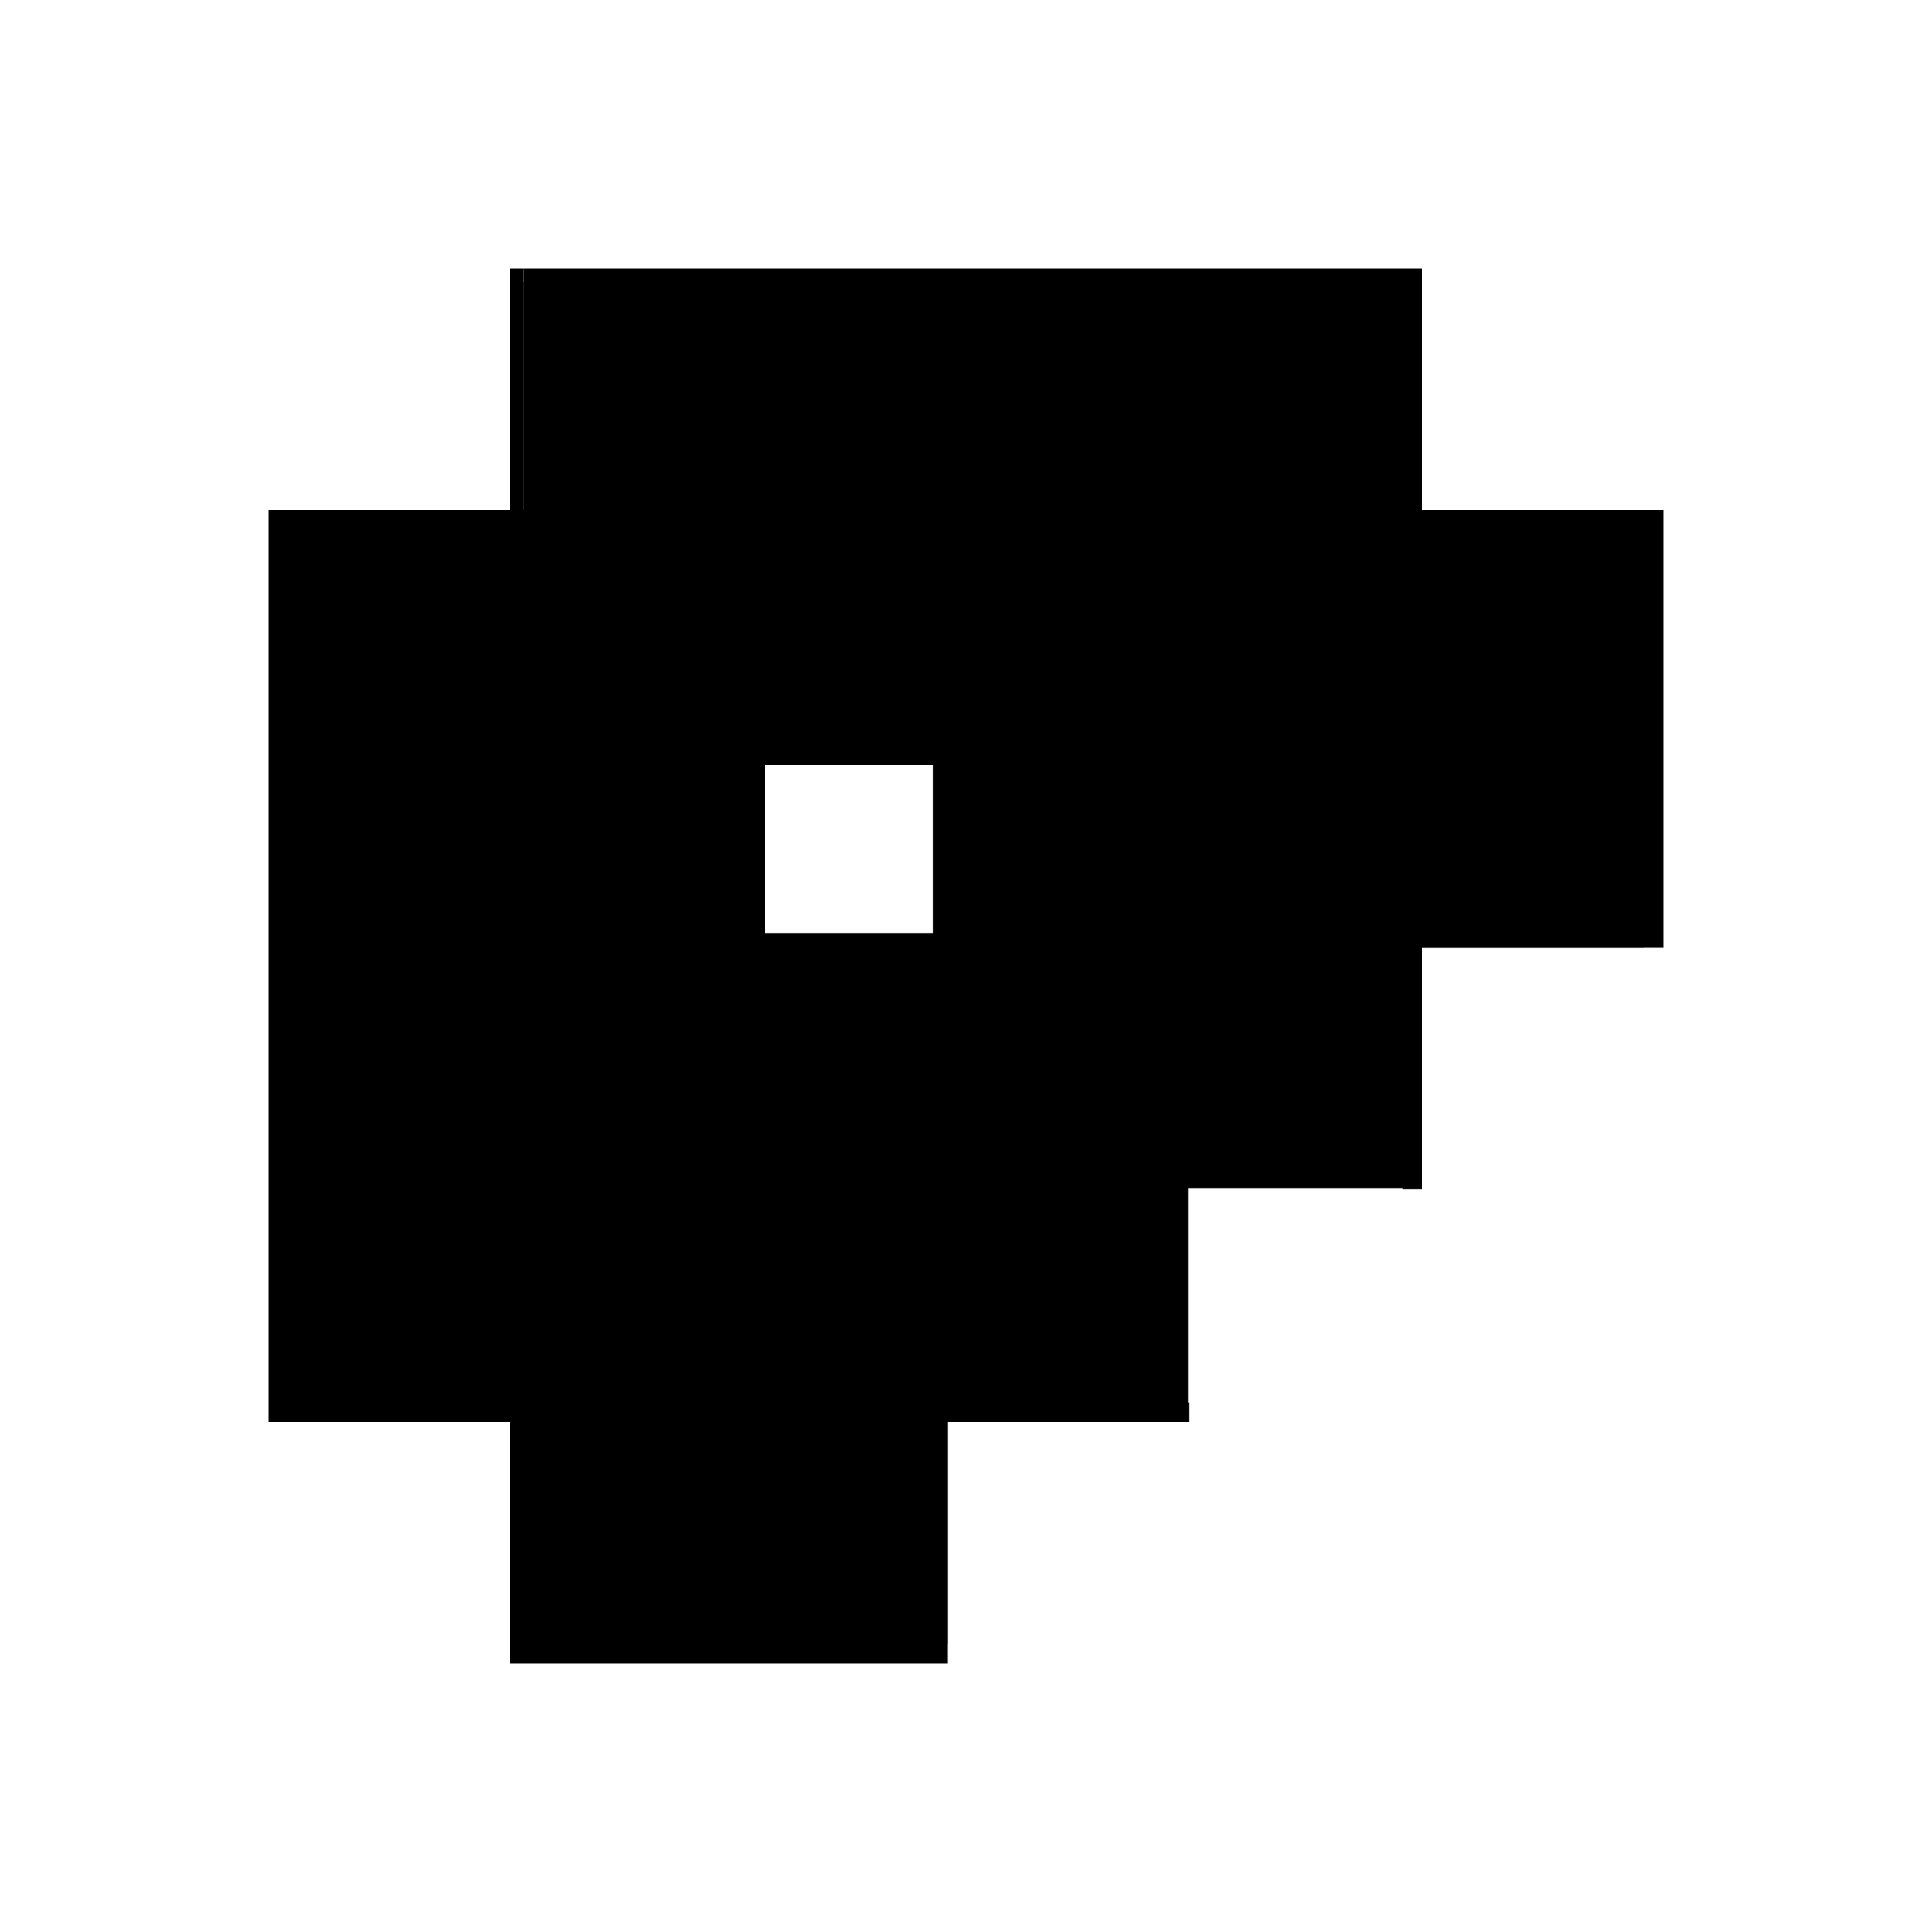 <?xml version="1.0" encoding="utf-8" ?>
<svg xmlns="http://www.w3.org/2000/svg" xmlns:ev="http://www.w3.org/2001/xml-events" xmlns:xlink="http://www.w3.org/1999/xlink" baseProfile="full" height="100%" version="1.1" viewBox="-1,-1,2,2" width="100%">
  <defs>
    <style type="text/css"><![CDATA[.vectorEffectClass {vector-effect: non-scaling-stroke;}]]></style>
  </defs>
  <line class="vectorEffectClass" fill="none" stroke="black" stroke-width="0.5" x1="-0.472" x2="-0.472" y1="0.452" y2="-0.472"/>
  <line class="vectorEffectClass" fill="none" stroke="black" stroke-width="0.5" x1="-0.458" x2="-0.458" y1="0.452" y2="-0.458"/>
  <line class="vectorEffectClass" fill="none" stroke="black" stroke-width="0.5" x1="-0.458" x2="0.452" y1="-0.458" y2="-0.458"/>
  <line class="vectorEffectClass" fill="none" stroke="black" stroke-width="0.5" x1="-0.458" x2="0.452" y1="-0.472" y2="-0.472"/>
  <line class="vectorEffectClass" fill="none" stroke="black" stroke-width="0.5" x1="-0.034" x2="0.452" y1="-0.034" y2="-0.034"/>
  <line class="vectorEffectClass" fill="none" stroke="black" stroke-width="0.5" x1="-0.02" x2="0.452" y1="-0.02" y2="-0.02"/>
  <line class="vectorEffectClass" fill="none" stroke="black" stroke-width="0.5" x1="-0.034" x2="-0.034" y1="0.452" y2="-0.02"/>
  <line class="vectorEffectClass" fill="none" stroke="black" stroke-width="0.5" x1="-0.02" x2="-0.02" y1="0.452" y2="-0.02"/>
  <line class="vectorEffectClass" fill="none" stroke="black" stroke-width="0.5" x1="-0.472" x2="-0.019" y1="0.472" y2="0.472"/>
  <line class="vectorEffectClass" fill="none" stroke="black" stroke-width="0.5" x1="0.472" x2="0.472" y1="-0.019" y2="-0.472"/>
  <line class="vectorEffectClass" fill="none" stroke="black" stroke-width="0.5" x1="-0.458" x2="-0.034" y1="0.452" y2="0.452"/>
  <line class="vectorEffectClass" fill="none" stroke="black" stroke-width="0.5" x1="0.452" x2="0.452" y1="-0.034" y2="-0.458"/>
  <line class="vectorEffectClass" fill="none" stroke="black" stroke-width="0.5" x1="-0.472" x2="-0.472" y1="0.472" y2="0.452"/>
  <line class="vectorEffectClass" fill="none" stroke="black" stroke-width="0.5" x1="-0.019" x2="-0.019" y1="0.472" y2="0.452"/>
  <line class="vectorEffectClass" fill="none" stroke="black" stroke-width="0.5" x1="0.452" x2="0.472" y1="-0.019" y2="-0.019"/>
  <line class="vectorEffectClass" fill="none" stroke="black" stroke-width="0.5" x1="0.452" x2="0.472" y1="-0.472" y2="-0.472"/>
  <line class="vectorEffectClass" fill="none" stroke="black" stroke-width="0.5" x1="-0.034" x2="-0.02" y1="0.452" y2="0.452"/>
  <line class="vectorEffectClass" fill="none" stroke="black" stroke-width="0.5" x1="0.452" x2="0.452" y1="-0.02" y2="-0.034"/>
  <line class="vectorEffectClass" fill="none" stroke="black" stroke-width="0.5" x1="-0.034" x2="-0.034" y1="-0.02" y2="-0.034"/>
  <line class="vectorEffectClass" fill="none" stroke="black" stroke-width="0.5" x1="-0.034" x2="-0.02" y1="-0.02" y2="-0.02"/>
  <line class="vectorEffectClass" fill="none" stroke="black" stroke-width="0.5" x1="-0.472" x2="-0.458" y1="0.452" y2="0.452"/>
  <line class="vectorEffectClass" fill="none" stroke="black" stroke-width="0.5" x1="-0.458" x2="-0.458" y1="-0.458" y2="-0.472"/>
  <line class="vectorEffectClass" fill="none" stroke="black" stroke-width="0.5" x1="-0.472" x2="-0.458" y1="-0.472" y2="-0.472"/>
  <line class="vectorEffectClass" fill="none" stroke="black" stroke-width="0.5" x1="0.452" x2="0.452" y1="-0.458" y2="-0.472"/>
  <line class="vectorEffectClass" fill="none" stroke="black" stroke-width="0.5" x1="-0.02" x2="-0.019" y1="0.452" y2="0.452"/>
  <line class="vectorEffectClass" fill="none" stroke="black" stroke-width="0.5" x1="0.452" x2="0.452" y1="-0.019" y2="-0.02"/>
</svg>
